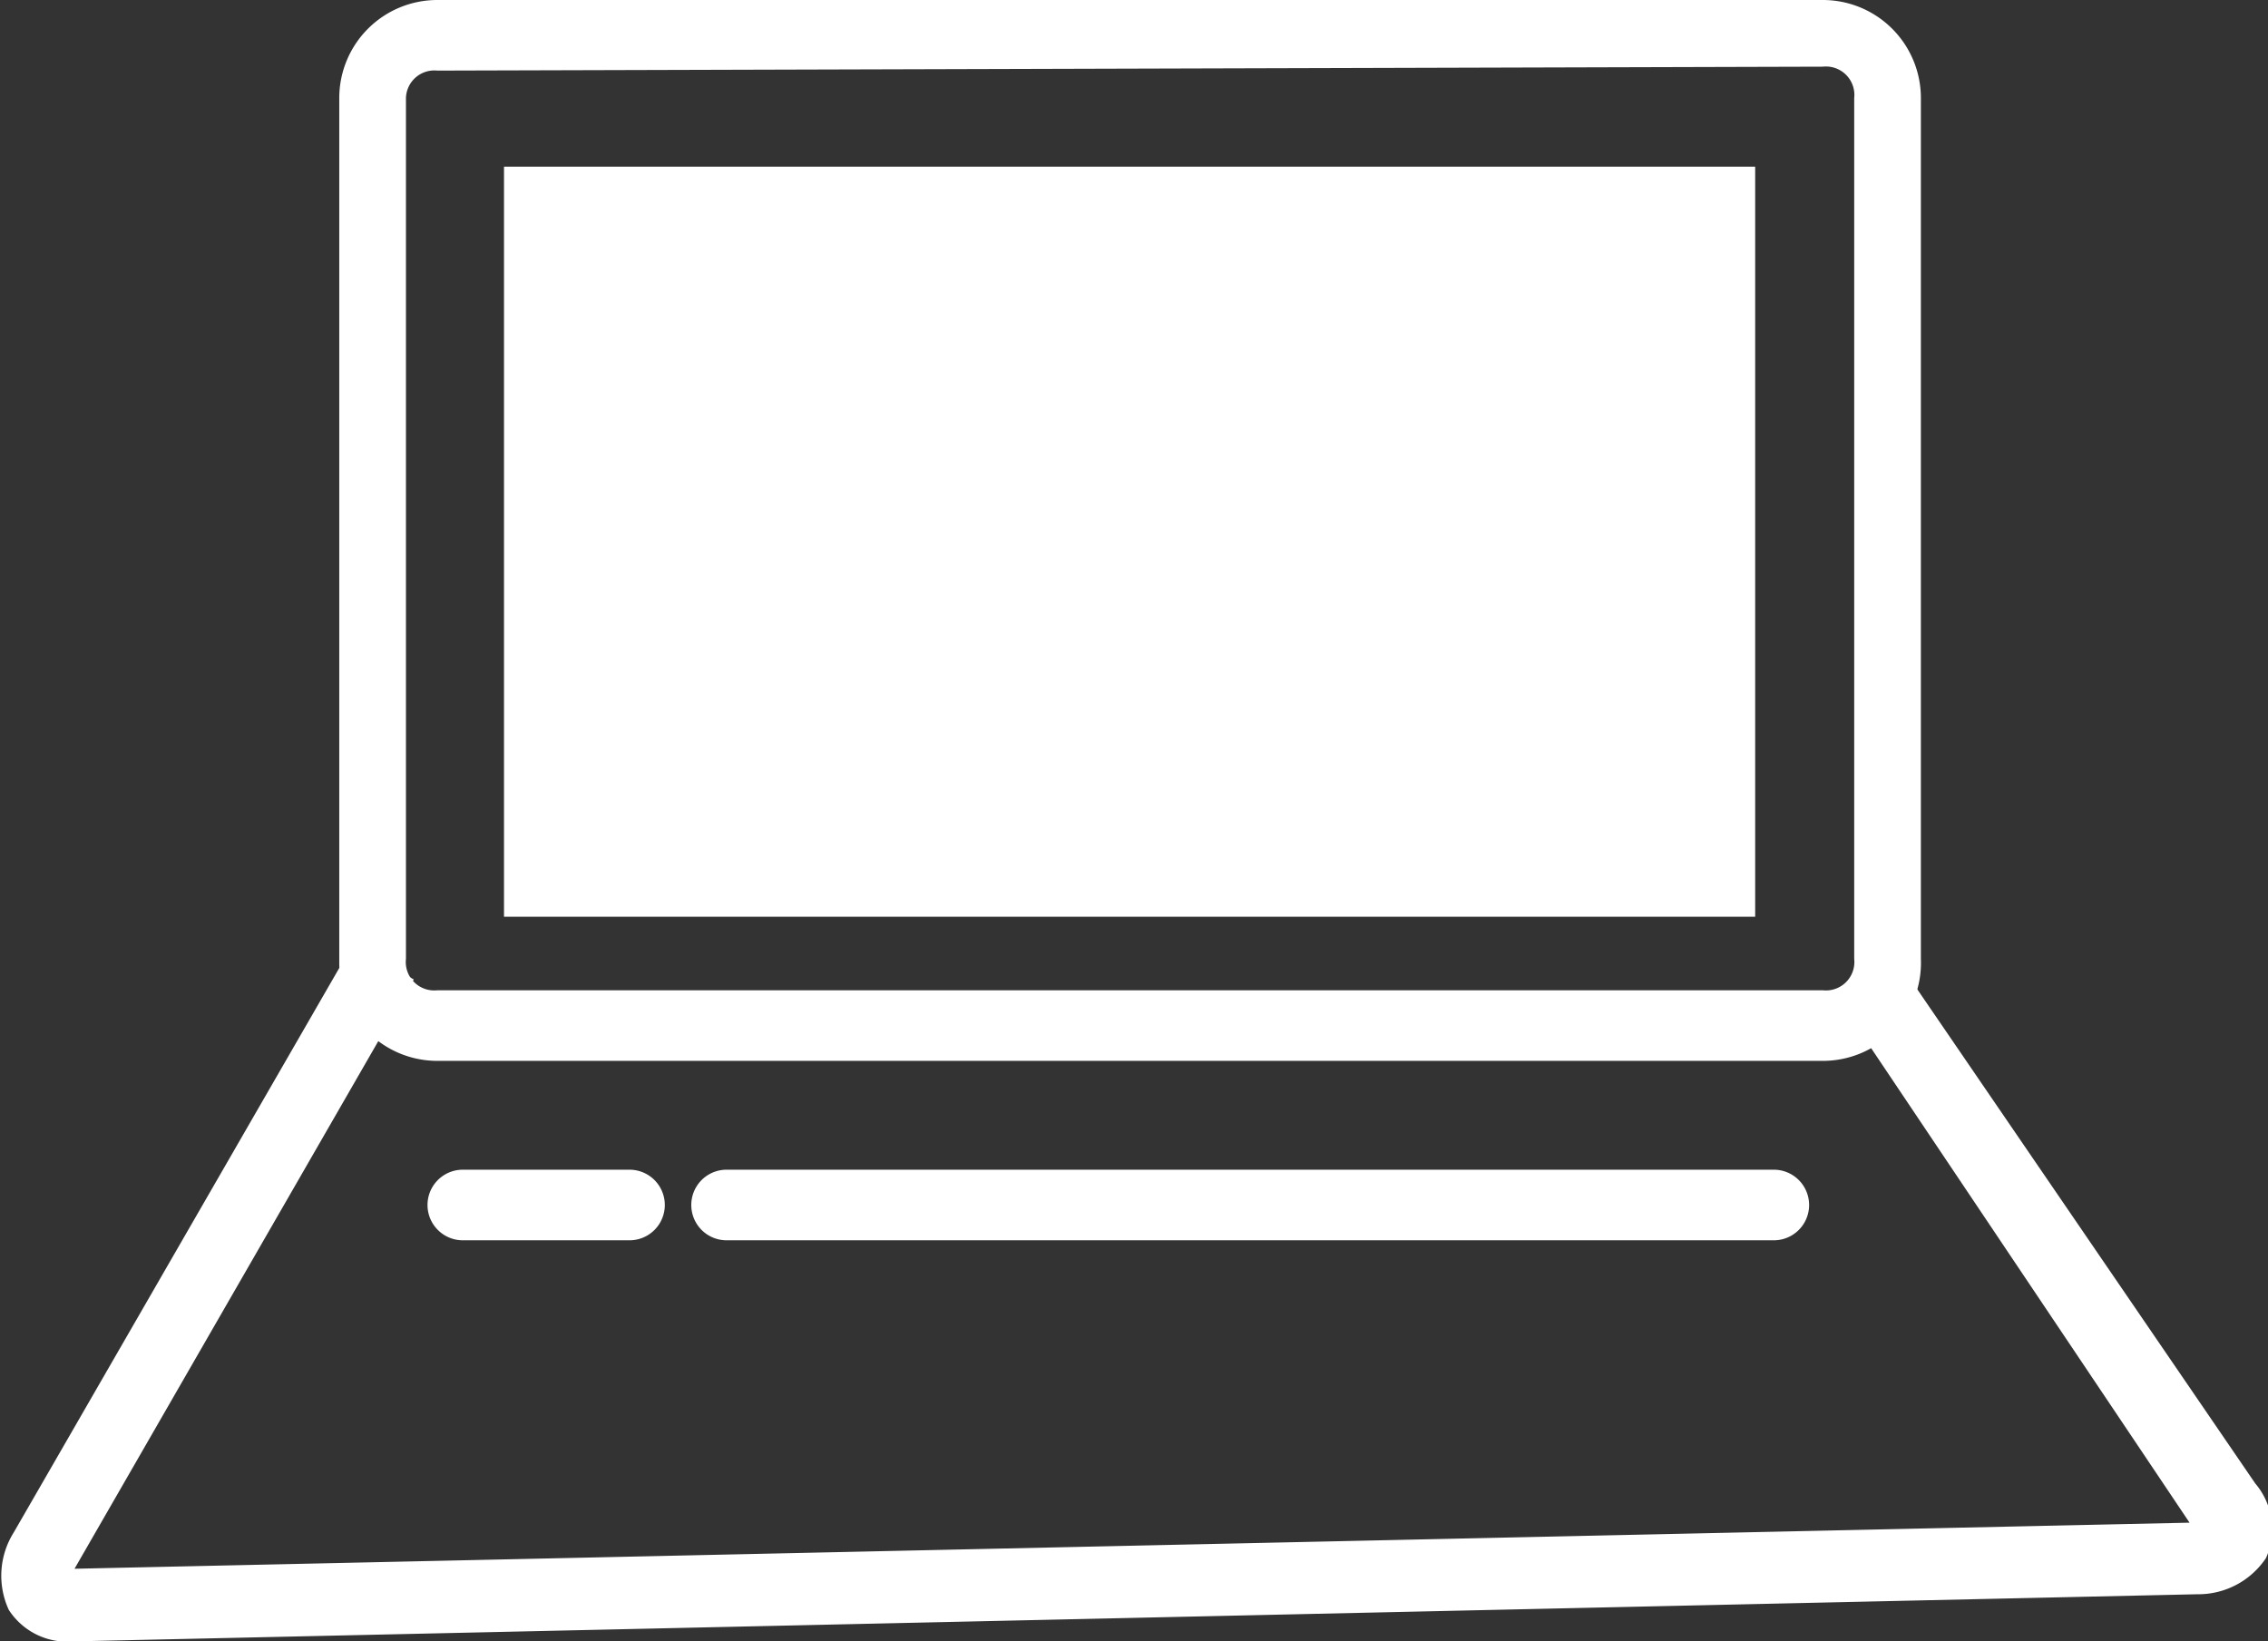 <?xml version="1.0" encoding="UTF-8"?> <svg xmlns="http://www.w3.org/2000/svg" viewBox="0 0 23.13 16.74"><rect x="0" y="0" width="23.13" height="16.74" fill="#333333" stroke="none"/> <defs> <style>.cls-1{fill:#fff;}</style> </defs> <title>комп</title> <g id="Слой_2" data-name="Слой 2"> <g id="Слой_1-2" data-name="Слой 1"> <path class="cls-1" d="M18.59,10.82H4.46a1,1,0,0,1-1-1V1a1,1,0,0,1,1-1H18.59a1,1,0,0,1,1,1V9.78A1,1,0,0,1,18.59,10.82ZM4.46.72A.29.29,0,0,0,4.14,1V9.78a.29.29,0,0,0,.32.32H18.59a.29.29,0,0,0,.32-.32V1a.29.29,0,0,0-.32-.32Z"></path> <path class="cls-1" d="M.76,16.74a.71.71,0,0,1-.67-.32.83.83,0,0,1,.05-.79l3.46-6,.62.36L.76,16l0,0h0l21.57-.47h0v0l-3.63-5.41.6-.4L23,15.13a.72.72,0,0,1,.11.76.83.83,0,0,1-.7.37L.79,16.74Z"></path> <path class="cls-1" d="M6.41,12.65H4.72a.36.36,0,0,1,0-.72h1.7a.36.36,0,0,1,0,.72Z"></path> <path class="cls-1" d="M18.09,12.65H7.41a.36.36,0,0,1,0-.72H18.09a.36.36,0,0,1,0,.72Z"></path> <rect class="cls-1" x="5.14" y="1.7" width="12.76" height="7.65"></rect> </g> </g> </svg> 